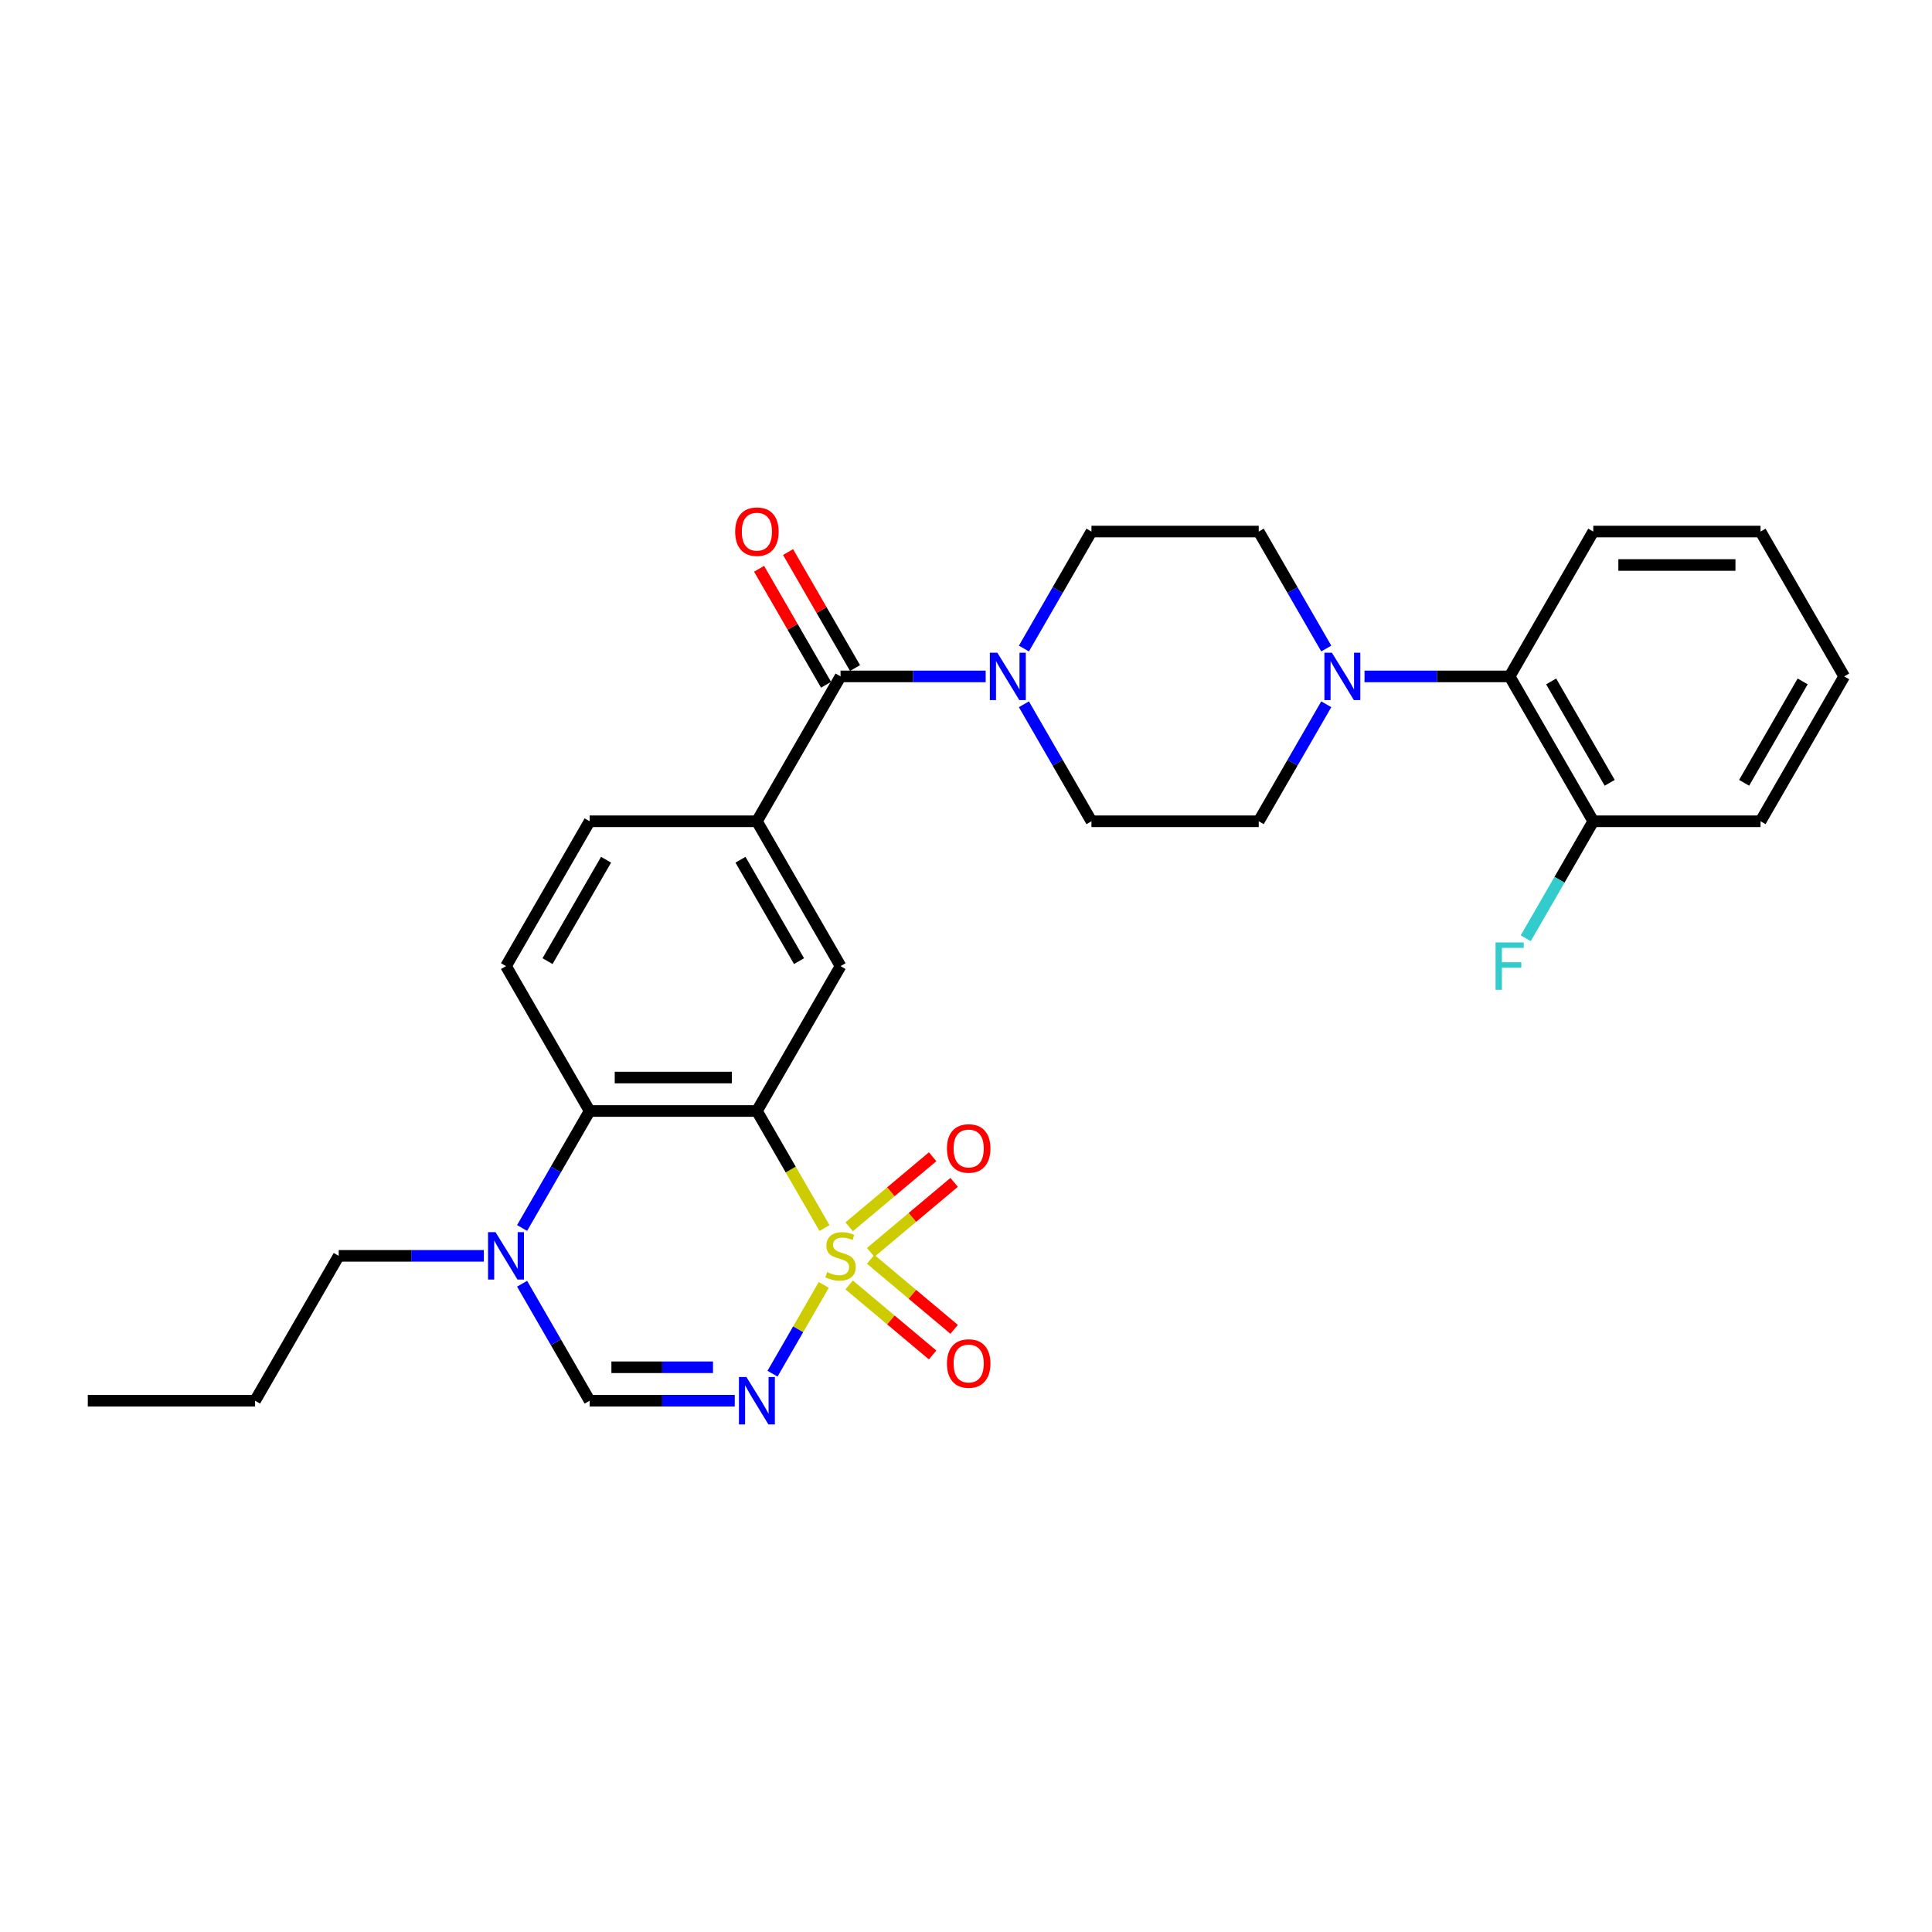 <?xml version='1.0' encoding='iso-8859-1'?>
<svg version='1.1' baseProfile='full'
              xmlns='http://www.w3.org/2000/svg'
                      xmlns:rdkit='http://www.rdkit.org/xml'
                      xmlns:xlink='http://www.w3.org/1999/xlink'
                  xml:space='preserve'
width='1000px' height='1000px' viewBox='0 0 1000 1000'>
<!-- END OF HEADER -->
<rect style='opacity:1.0;fill:#FFFFFF;stroke:none' width='1000' height='1000' x='0' y='0'> </rect>
<path class='bond-0' d='M 426.757,635.641 L 409.266,605.345' style='fill:none;fill-rule:evenodd;stroke:#CCCC00;stroke-width:6px;stroke-linecap:butt;stroke-linejoin:miter;stroke-opacity:1' />
<path class='bond-0' d='M 409.266,605.345 L 391.775,575.05' style='fill:none;fill-rule:evenodd;stroke:#000000;stroke-width:6px;stroke-linecap:butt;stroke-linejoin:miter;stroke-opacity:1' />
<path class='bond-1' d='M 426.377,665.078 L 413.115,688.05' style='fill:none;fill-rule:evenodd;stroke:#CCCC00;stroke-width:6px;stroke-linecap:butt;stroke-linejoin:miter;stroke-opacity:1' />
<path class='bond-1' d='M 413.115,688.05 L 399.852,711.021' style='fill:none;fill-rule:evenodd;stroke:#0000FF;stroke-width:6px;stroke-linecap:butt;stroke-linejoin:miter;stroke-opacity:1' />
<path class='bond-10' d='M 439.526,665.076 L 461.128,683.202' style='fill:none;fill-rule:evenodd;stroke:#CCCC00;stroke-width:6px;stroke-linecap:butt;stroke-linejoin:miter;stroke-opacity:1' />
<path class='bond-10' d='M 461.128,683.202 L 482.731,701.329' style='fill:none;fill-rule:evenodd;stroke:#FF0000;stroke-width:6px;stroke-linecap:butt;stroke-linejoin:miter;stroke-opacity:1' />
<path class='bond-10' d='M 450.656,651.811 L 472.259,669.938' style='fill:none;fill-rule:evenodd;stroke:#CCCC00;stroke-width:6px;stroke-linecap:butt;stroke-linejoin:miter;stroke-opacity:1' />
<path class='bond-10' d='M 472.259,669.938 L 493.862,688.064' style='fill:none;fill-rule:evenodd;stroke:#FF0000;stroke-width:6px;stroke-linecap:butt;stroke-linejoin:miter;stroke-opacity:1' />
<path class='bond-11' d='M 450.656,648.25 L 472.259,630.123' style='fill:none;fill-rule:evenodd;stroke:#CCCC00;stroke-width:6px;stroke-linecap:butt;stroke-linejoin:miter;stroke-opacity:1' />
<path class='bond-11' d='M 472.259,630.123 L 493.862,611.996' style='fill:none;fill-rule:evenodd;stroke:#FF0000;stroke-width:6px;stroke-linecap:butt;stroke-linejoin:miter;stroke-opacity:1' />
<path class='bond-11' d='M 439.526,634.985 L 461.128,616.858' style='fill:none;fill-rule:evenodd;stroke:#CCCC00;stroke-width:6px;stroke-linecap:butt;stroke-linejoin:miter;stroke-opacity:1' />
<path class='bond-11' d='M 461.128,616.858 L 482.731,598.731' style='fill:none;fill-rule:evenodd;stroke:#FF0000;stroke-width:6px;stroke-linecap:butt;stroke-linejoin:miter;stroke-opacity:1' />
<path class='bond-2' d='M 391.775,575.05 L 305.195,575.05' style='fill:none;fill-rule:evenodd;stroke:#000000;stroke-width:6px;stroke-linecap:butt;stroke-linejoin:miter;stroke-opacity:1' />
<path class='bond-2' d='M 378.788,557.734 L 318.182,557.734' style='fill:none;fill-rule:evenodd;stroke:#000000;stroke-width:6px;stroke-linecap:butt;stroke-linejoin:miter;stroke-opacity:1' />
<path class='bond-7' d='M 391.775,575.05 L 435.065,500.069' style='fill:none;fill-rule:evenodd;stroke:#000000;stroke-width:6px;stroke-linecap:butt;stroke-linejoin:miter;stroke-opacity:1' />
<path class='bond-4' d='M 380.312,725.011 L 342.753,725.011' style='fill:none;fill-rule:evenodd;stroke:#0000FF;stroke-width:6px;stroke-linecap:butt;stroke-linejoin:miter;stroke-opacity:1' />
<path class='bond-4' d='M 342.753,725.011 L 305.195,725.011' style='fill:none;fill-rule:evenodd;stroke:#000000;stroke-width:6px;stroke-linecap:butt;stroke-linejoin:miter;stroke-opacity:1' />
<path class='bond-4' d='M 369.044,707.695 L 342.753,707.695' style='fill:none;fill-rule:evenodd;stroke:#0000FF;stroke-width:6px;stroke-linecap:butt;stroke-linejoin:miter;stroke-opacity:1' />
<path class='bond-4' d='M 342.753,707.695 L 316.462,707.695' style='fill:none;fill-rule:evenodd;stroke:#000000;stroke-width:6px;stroke-linecap:butt;stroke-linejoin:miter;stroke-opacity:1' />
<path class='bond-13' d='M 305.195,575.05 L 261.905,500.069' style='fill:none;fill-rule:evenodd;stroke:#000000;stroke-width:6px;stroke-linecap:butt;stroke-linejoin:miter;stroke-opacity:1' />
<path class='bond-29' d='M 305.195,575.05 L 287.714,605.328' style='fill:none;fill-rule:evenodd;stroke:#000000;stroke-width:6px;stroke-linecap:butt;stroke-linejoin:miter;stroke-opacity:1' />
<path class='bond-29' d='M 287.714,605.328 L 270.233,635.606' style='fill:none;fill-rule:evenodd;stroke:#0000FF;stroke-width:6px;stroke-linecap:butt;stroke-linejoin:miter;stroke-opacity:1' />
<path class='bond-3' d='M 435.065,350.108 L 391.775,425.089' style='fill:none;fill-rule:evenodd;stroke:#000000;stroke-width:6px;stroke-linecap:butt;stroke-linejoin:miter;stroke-opacity:1' />
<path class='bond-6' d='M 435.065,350.108 L 472.623,350.108' style='fill:none;fill-rule:evenodd;stroke:#000000;stroke-width:6px;stroke-linecap:butt;stroke-linejoin:miter;stroke-opacity:1' />
<path class='bond-6' d='M 472.623,350.108 L 510.182,350.108' style='fill:none;fill-rule:evenodd;stroke:#0000FF;stroke-width:6px;stroke-linecap:butt;stroke-linejoin:miter;stroke-opacity:1' />
<path class='bond-19' d='M 442.563,345.779 L 425.232,315.761' style='fill:none;fill-rule:evenodd;stroke:#000000;stroke-width:6px;stroke-linecap:butt;stroke-linejoin:miter;stroke-opacity:1' />
<path class='bond-19' d='M 425.232,315.761 L 407.901,285.742' style='fill:none;fill-rule:evenodd;stroke:#FF0000;stroke-width:6px;stroke-linecap:butt;stroke-linejoin:miter;stroke-opacity:1' />
<path class='bond-19' d='M 427.567,354.437 L 410.236,324.419' style='fill:none;fill-rule:evenodd;stroke:#000000;stroke-width:6px;stroke-linecap:butt;stroke-linejoin:miter;stroke-opacity:1' />
<path class='bond-19' d='M 410.236,324.419 L 392.905,294.4' style='fill:none;fill-rule:evenodd;stroke:#FF0000;stroke-width:6px;stroke-linecap:butt;stroke-linejoin:miter;stroke-opacity:1' />
<path class='bond-5' d='M 305.195,725.011 L 287.714,694.733' style='fill:none;fill-rule:evenodd;stroke:#000000;stroke-width:6px;stroke-linecap:butt;stroke-linejoin:miter;stroke-opacity:1' />
<path class='bond-5' d='M 287.714,694.733 L 270.233,664.455' style='fill:none;fill-rule:evenodd;stroke:#0000FF;stroke-width:6px;stroke-linecap:butt;stroke-linejoin:miter;stroke-opacity:1' />
<path class='bond-22' d='M 250.442,650.03 L 212.883,650.03' style='fill:none;fill-rule:evenodd;stroke:#0000FF;stroke-width:6px;stroke-linecap:butt;stroke-linejoin:miter;stroke-opacity:1' />
<path class='bond-22' d='M 212.883,650.03 L 175.325,650.03' style='fill:none;fill-rule:evenodd;stroke:#000000;stroke-width:6px;stroke-linecap:butt;stroke-linejoin:miter;stroke-opacity:1' />
<path class='bond-14' d='M 529.973,364.532 L 547.454,394.811' style='fill:none;fill-rule:evenodd;stroke:#0000FF;stroke-width:6px;stroke-linecap:butt;stroke-linejoin:miter;stroke-opacity:1' />
<path class='bond-14' d='M 547.454,394.811 L 564.935,425.089' style='fill:none;fill-rule:evenodd;stroke:#000000;stroke-width:6px;stroke-linecap:butt;stroke-linejoin:miter;stroke-opacity:1' />
<path class='bond-15' d='M 529.973,335.684 L 547.454,305.406' style='fill:none;fill-rule:evenodd;stroke:#0000FF;stroke-width:6px;stroke-linecap:butt;stroke-linejoin:miter;stroke-opacity:1' />
<path class='bond-15' d='M 547.454,305.406 L 564.935,275.128' style='fill:none;fill-rule:evenodd;stroke:#000000;stroke-width:6px;stroke-linecap:butt;stroke-linejoin:miter;stroke-opacity:1' />
<path class='bond-9' d='M 435.065,500.069 L 391.775,425.089' style='fill:none;fill-rule:evenodd;stroke:#000000;stroke-width:6px;stroke-linecap:butt;stroke-linejoin:miter;stroke-opacity:1' />
<path class='bond-9' d='M 413.575,497.48 L 383.272,444.994' style='fill:none;fill-rule:evenodd;stroke:#000000;stroke-width:6px;stroke-linecap:butt;stroke-linejoin:miter;stroke-opacity:1' />
<path class='bond-8' d='M 686.477,335.684 L 668.996,305.406' style='fill:none;fill-rule:evenodd;stroke:#0000FF;stroke-width:6px;stroke-linecap:butt;stroke-linejoin:miter;stroke-opacity:1' />
<path class='bond-8' d='M 668.996,305.406 L 651.515,275.128' style='fill:none;fill-rule:evenodd;stroke:#000000;stroke-width:6px;stroke-linecap:butt;stroke-linejoin:miter;stroke-opacity:1' />
<path class='bond-12' d='M 706.268,350.108 L 743.827,350.108' style='fill:none;fill-rule:evenodd;stroke:#0000FF;stroke-width:6px;stroke-linecap:butt;stroke-linejoin:miter;stroke-opacity:1' />
<path class='bond-12' d='M 743.827,350.108 L 781.385,350.108' style='fill:none;fill-rule:evenodd;stroke:#000000;stroke-width:6px;stroke-linecap:butt;stroke-linejoin:miter;stroke-opacity:1' />
<path class='bond-31' d='M 686.477,364.532 L 668.996,394.811' style='fill:none;fill-rule:evenodd;stroke:#0000FF;stroke-width:6px;stroke-linecap:butt;stroke-linejoin:miter;stroke-opacity:1' />
<path class='bond-31' d='M 668.996,394.811 L 651.515,425.089' style='fill:none;fill-rule:evenodd;stroke:#000000;stroke-width:6px;stroke-linecap:butt;stroke-linejoin:miter;stroke-opacity:1' />
<path class='bond-16' d='M 391.775,425.089 L 305.195,425.089' style='fill:none;fill-rule:evenodd;stroke:#000000;stroke-width:6px;stroke-linecap:butt;stroke-linejoin:miter;stroke-opacity:1' />
<path class='bond-20' d='M 781.385,350.108 L 824.675,425.089' style='fill:none;fill-rule:evenodd;stroke:#000000;stroke-width:6px;stroke-linecap:butt;stroke-linejoin:miter;stroke-opacity:1' />
<path class='bond-20' d='M 802.875,352.697 L 833.178,405.184' style='fill:none;fill-rule:evenodd;stroke:#000000;stroke-width:6px;stroke-linecap:butt;stroke-linejoin:miter;stroke-opacity:1' />
<path class='bond-23' d='M 781.385,350.108 L 824.675,275.128' style='fill:none;fill-rule:evenodd;stroke:#000000;stroke-width:6px;stroke-linecap:butt;stroke-linejoin:miter;stroke-opacity:1' />
<path class='bond-30' d='M 261.905,500.069 L 305.195,425.089' style='fill:none;fill-rule:evenodd;stroke:#000000;stroke-width:6px;stroke-linecap:butt;stroke-linejoin:miter;stroke-opacity:1' />
<path class='bond-30' d='M 283.394,497.48 L 313.697,444.994' style='fill:none;fill-rule:evenodd;stroke:#000000;stroke-width:6px;stroke-linecap:butt;stroke-linejoin:miter;stroke-opacity:1' />
<path class='bond-17' d='M 564.935,425.089 L 651.515,425.089' style='fill:none;fill-rule:evenodd;stroke:#000000;stroke-width:6px;stroke-linecap:butt;stroke-linejoin:miter;stroke-opacity:1' />
<path class='bond-18' d='M 564.935,275.128 L 651.515,275.128' style='fill:none;fill-rule:evenodd;stroke:#000000;stroke-width:6px;stroke-linecap:butt;stroke-linejoin:miter;stroke-opacity:1' />
<path class='bond-21' d='M 824.675,425.089 L 807.194,455.367' style='fill:none;fill-rule:evenodd;stroke:#000000;stroke-width:6px;stroke-linecap:butt;stroke-linejoin:miter;stroke-opacity:1' />
<path class='bond-21' d='M 807.194,455.367 L 789.713,485.645' style='fill:none;fill-rule:evenodd;stroke:#33CCCC;stroke-width:6px;stroke-linecap:butt;stroke-linejoin:miter;stroke-opacity:1' />
<path class='bond-24' d='M 824.675,425.089 L 911.255,425.089' style='fill:none;fill-rule:evenodd;stroke:#000000;stroke-width:6px;stroke-linecap:butt;stroke-linejoin:miter;stroke-opacity:1' />
<path class='bond-25' d='M 175.325,650.03 L 132.035,725.011' style='fill:none;fill-rule:evenodd;stroke:#000000;stroke-width:6px;stroke-linecap:butt;stroke-linejoin:miter;stroke-opacity:1' />
<path class='bond-26' d='M 824.675,275.128 L 911.255,275.128' style='fill:none;fill-rule:evenodd;stroke:#000000;stroke-width:6px;stroke-linecap:butt;stroke-linejoin:miter;stroke-opacity:1' />
<path class='bond-26' d='M 837.662,292.444 L 898.268,292.444' style='fill:none;fill-rule:evenodd;stroke:#000000;stroke-width:6px;stroke-linecap:butt;stroke-linejoin:miter;stroke-opacity:1' />
<path class='bond-32' d='M 911.255,425.089 L 954.545,350.108' style='fill:none;fill-rule:evenodd;stroke:#000000;stroke-width:6px;stroke-linecap:butt;stroke-linejoin:miter;stroke-opacity:1' />
<path class='bond-32' d='M 902.753,405.184 L 933.056,352.697' style='fill:none;fill-rule:evenodd;stroke:#000000;stroke-width:6px;stroke-linecap:butt;stroke-linejoin:miter;stroke-opacity:1' />
<path class='bond-27' d='M 132.035,725.011 L 45.455,725.011' style='fill:none;fill-rule:evenodd;stroke:#000000;stroke-width:6px;stroke-linecap:butt;stroke-linejoin:miter;stroke-opacity:1' />
<path class='bond-28' d='M 911.255,275.128 L 954.545,350.108' style='fill:none;fill-rule:evenodd;stroke:#000000;stroke-width:6px;stroke-linecap:butt;stroke-linejoin:miter;stroke-opacity:1' />
<path  class='atom-0' d='M 428.139 658.446
Q 428.416 658.55, 429.558 659.035
Q 430.701 659.52, 431.948 659.831
Q 433.229 660.108, 434.476 660.108
Q 436.797 660.108, 438.147 659
Q 439.498 657.857, 439.498 655.883
Q 439.498 654.533, 438.805 653.701
Q 438.147 652.87, 437.108 652.42
Q 436.069 651.97, 434.338 651.45
Q 432.156 650.792, 430.84 650.169
Q 429.558 649.546, 428.623 648.23
Q 427.723 646.913, 427.723 644.697
Q 427.723 641.615, 429.801 639.71
Q 431.913 637.805, 436.069 637.805
Q 438.909 637.805, 442.13 639.156
L 441.333 641.823
Q 438.39 640.61, 436.173 640.61
Q 433.784 640.61, 432.468 641.615
Q 431.152 642.584, 431.186 644.281
Q 431.186 645.597, 431.844 646.394
Q 432.537 647.191, 433.506 647.641
Q 434.511 648.091, 436.173 648.61
Q 438.39 649.303, 439.706 649.996
Q 441.022 650.688, 441.957 652.108
Q 442.926 653.494, 442.926 655.883
Q 442.926 659.277, 440.641 661.113
Q 438.39 662.913, 434.615 662.913
Q 432.433 662.913, 430.771 662.429
Q 429.143 661.978, 427.203 661.182
L 428.139 658.446
' fill='#CCCC00'/>
<path  class='atom-2' d='M 386.355 712.751
L 394.39 725.738
Q 395.186 727.02, 396.468 729.34
Q 397.749 731.66, 397.818 731.799
L 397.818 712.751
L 401.074 712.751
L 401.074 737.271
L 397.714 737.271
L 389.091 723.072
Q 388.087 721.409, 387.013 719.504
Q 385.974 717.6, 385.662 717.011
L 385.662 737.271
L 382.476 737.271
L 382.476 712.751
L 386.355 712.751
' fill='#0000FF'/>
<path  class='atom-6' d='M 256.485 637.771
L 264.519 650.758
Q 265.316 652.039, 266.597 654.359
Q 267.879 656.68, 267.948 656.818
L 267.948 637.771
L 271.203 637.771
L 271.203 662.29
L 267.844 662.29
L 259.221 648.091
Q 258.216 646.429, 257.143 644.524
Q 256.104 642.619, 255.792 642.03
L 255.792 662.29
L 252.606 662.29
L 252.606 637.771
L 256.485 637.771
' fill='#0000FF'/>
<path  class='atom-7' d='M 516.225 337.848
L 524.26 350.835
Q 525.056 352.117, 526.338 354.437
Q 527.619 356.758, 527.688 356.896
L 527.688 337.848
L 530.944 337.848
L 530.944 362.368
L 527.584 362.368
L 518.961 348.169
Q 517.957 346.506, 516.883 344.602
Q 515.844 342.697, 515.532 342.108
L 515.532 362.368
L 512.346 362.368
L 512.346 337.848
L 516.225 337.848
' fill='#0000FF'/>
<path  class='atom-9' d='M 689.385 337.848
L 697.42 350.835
Q 698.216 352.117, 699.498 354.437
Q 700.779 356.758, 700.848 356.896
L 700.848 337.848
L 704.104 337.848
L 704.104 362.368
L 700.745 362.368
L 692.121 348.169
Q 691.117 346.506, 690.043 344.602
Q 689.004 342.697, 688.693 342.108
L 688.693 362.368
L 685.506 362.368
L 685.506 337.848
L 689.385 337.848
' fill='#0000FF'/>
<path  class='atom-11' d='M 490.134 705.752
Q 490.134 699.865, 493.043 696.575
Q 495.952 693.285, 501.389 693.285
Q 506.826 693.285, 509.735 696.575
Q 512.645 699.865, 512.645 705.752
Q 512.645 711.709, 509.701 715.103
Q 506.757 718.462, 501.389 718.462
Q 495.987 718.462, 493.043 715.103
Q 490.134 711.744, 490.134 705.752
M 501.389 715.692
Q 505.129 715.692, 507.138 713.198
Q 509.181 710.67, 509.181 705.752
Q 509.181 700.938, 507.138 698.514
Q 505.129 696.055, 501.389 696.055
Q 497.649 696.055, 495.606 698.48
Q 493.597 700.904, 493.597 705.752
Q 493.597 710.705, 495.606 713.198
Q 497.649 715.692, 501.389 715.692
' fill='#FF0000'/>
<path  class='atom-12' d='M 490.134 594.447
Q 490.134 588.56, 493.043 585.27
Q 495.952 581.979, 501.389 581.979
Q 506.826 581.979, 509.735 585.27
Q 512.645 588.56, 512.645 594.447
Q 512.645 600.404, 509.701 603.798
Q 506.757 607.157, 501.389 607.157
Q 495.987 607.157, 493.043 603.798
Q 490.134 600.438, 490.134 594.447
M 501.389 604.386
Q 505.129 604.386, 507.138 601.893
Q 509.181 599.365, 509.181 594.447
Q 509.181 589.633, 507.138 587.209
Q 505.129 584.75, 501.389 584.75
Q 497.649 584.75, 495.606 587.174
Q 493.597 589.599, 493.597 594.447
Q 493.597 599.399, 495.606 601.893
Q 497.649 604.386, 501.389 604.386
' fill='#FF0000'/>
<path  class='atom-20' d='M 380.519 275.197
Q 380.519 269.309, 383.429 266.019
Q 386.338 262.729, 391.775 262.729
Q 397.212 262.729, 400.121 266.019
Q 403.03 269.309, 403.03 275.197
Q 403.03 281.154, 400.087 284.548
Q 397.143 287.907, 391.775 287.907
Q 386.372 287.907, 383.429 284.548
Q 380.519 281.188, 380.519 275.197
M 391.775 285.136
Q 395.515 285.136, 397.524 282.643
Q 399.567 280.115, 399.567 275.197
Q 399.567 270.383, 397.524 267.959
Q 395.515 265.5, 391.775 265.5
Q 388.035 265.5, 385.991 267.924
Q 383.983 270.348, 383.983 275.197
Q 383.983 280.149, 385.991 282.643
Q 388.035 285.136, 391.775 285.136
' fill='#FF0000'/>
<path  class='atom-22' d='M 774.095 487.81
L 788.675 487.81
L 788.675 490.615
L 777.385 490.615
L 777.385 498.061
L 787.429 498.061
L 787.429 500.9
L 777.385 500.9
L 777.385 512.329
L 774.095 512.329
L 774.095 487.81
' fill='#33CCCC'/>
</svg>
